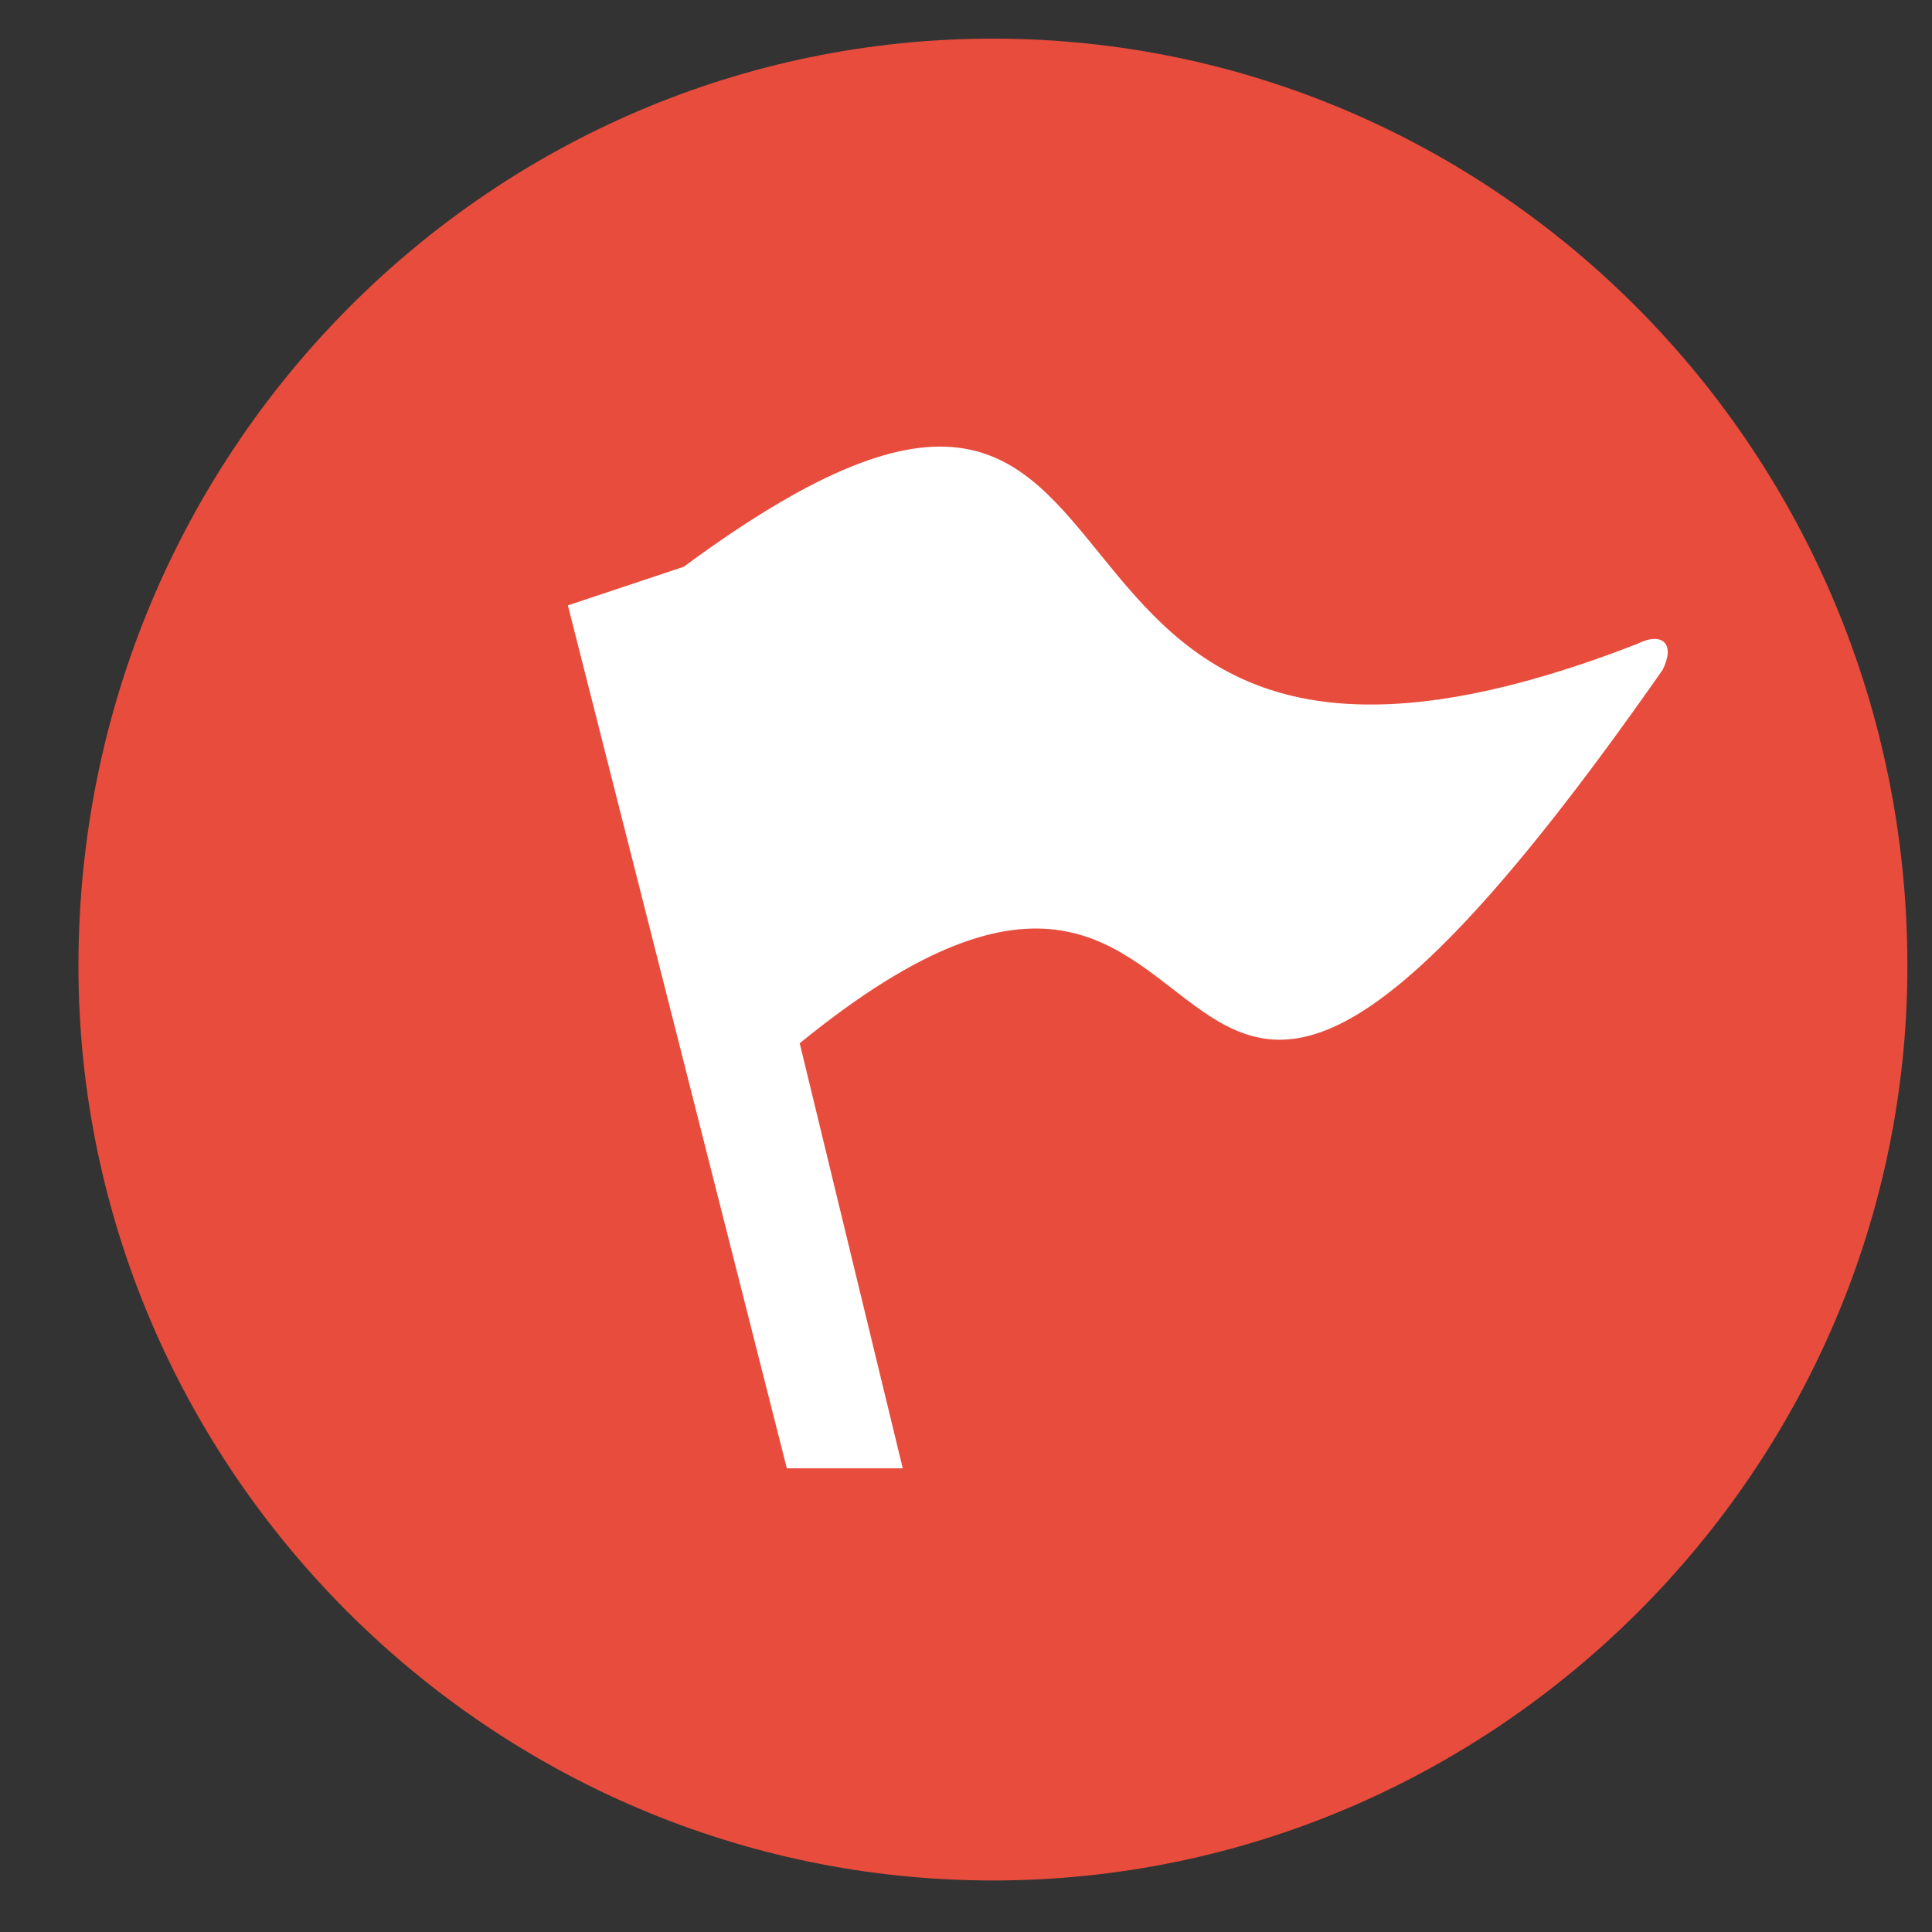 <?xml version="1.0" encoding="UTF-8" standalone="no"?>
<!DOCTYPE svg PUBLIC "-//W3C//DTD SVG 1.1//EN" "http://www.w3.org/Graphics/SVG/1.1/DTD/svg11.dtd">
<svg xmlns:svg="http://www.w3.org/2000/svg" xmlns="http://www.w3.org/2000/svg" id="svg6" xml:space="preserve" enable-background="new 0 0 15 15" viewBox="0 0 15 15" height="15" width="15" y="0" x="0" version="1.1"><rect x="0" y="0" width="15" height="15" fill="#333333" stroke="none"/><defs id="defs8"/><circle style="fill:#ffffff;fill-opacity:1;stroke:none" r="6.558" cy="7.45" cx="7.709" id="path12"/><path style="fill:#e74c3c" id="path2" d="m 7.709,0.3 c -3.9,0 -7.1,3.2 -7.1,7.2 0,3.9 3.2,7.1 7.1,7.1 3.9,0 7.1,-3.2 7.1,-7.1 0,-4 -3.2,-7.2 -7.1,-7.2 z m -1.5,7.8 0.8,3.3 h -0.9 l -1.7,-6.7 0.9,-0.3 c 4.2,-3.1 2,2.7 7.4,0.6 0.2,-0.1 0.3,0 0.2,0.2 -4.4,6.3 -2.9,-0.2 -6.7,2.9 z"/></svg>
